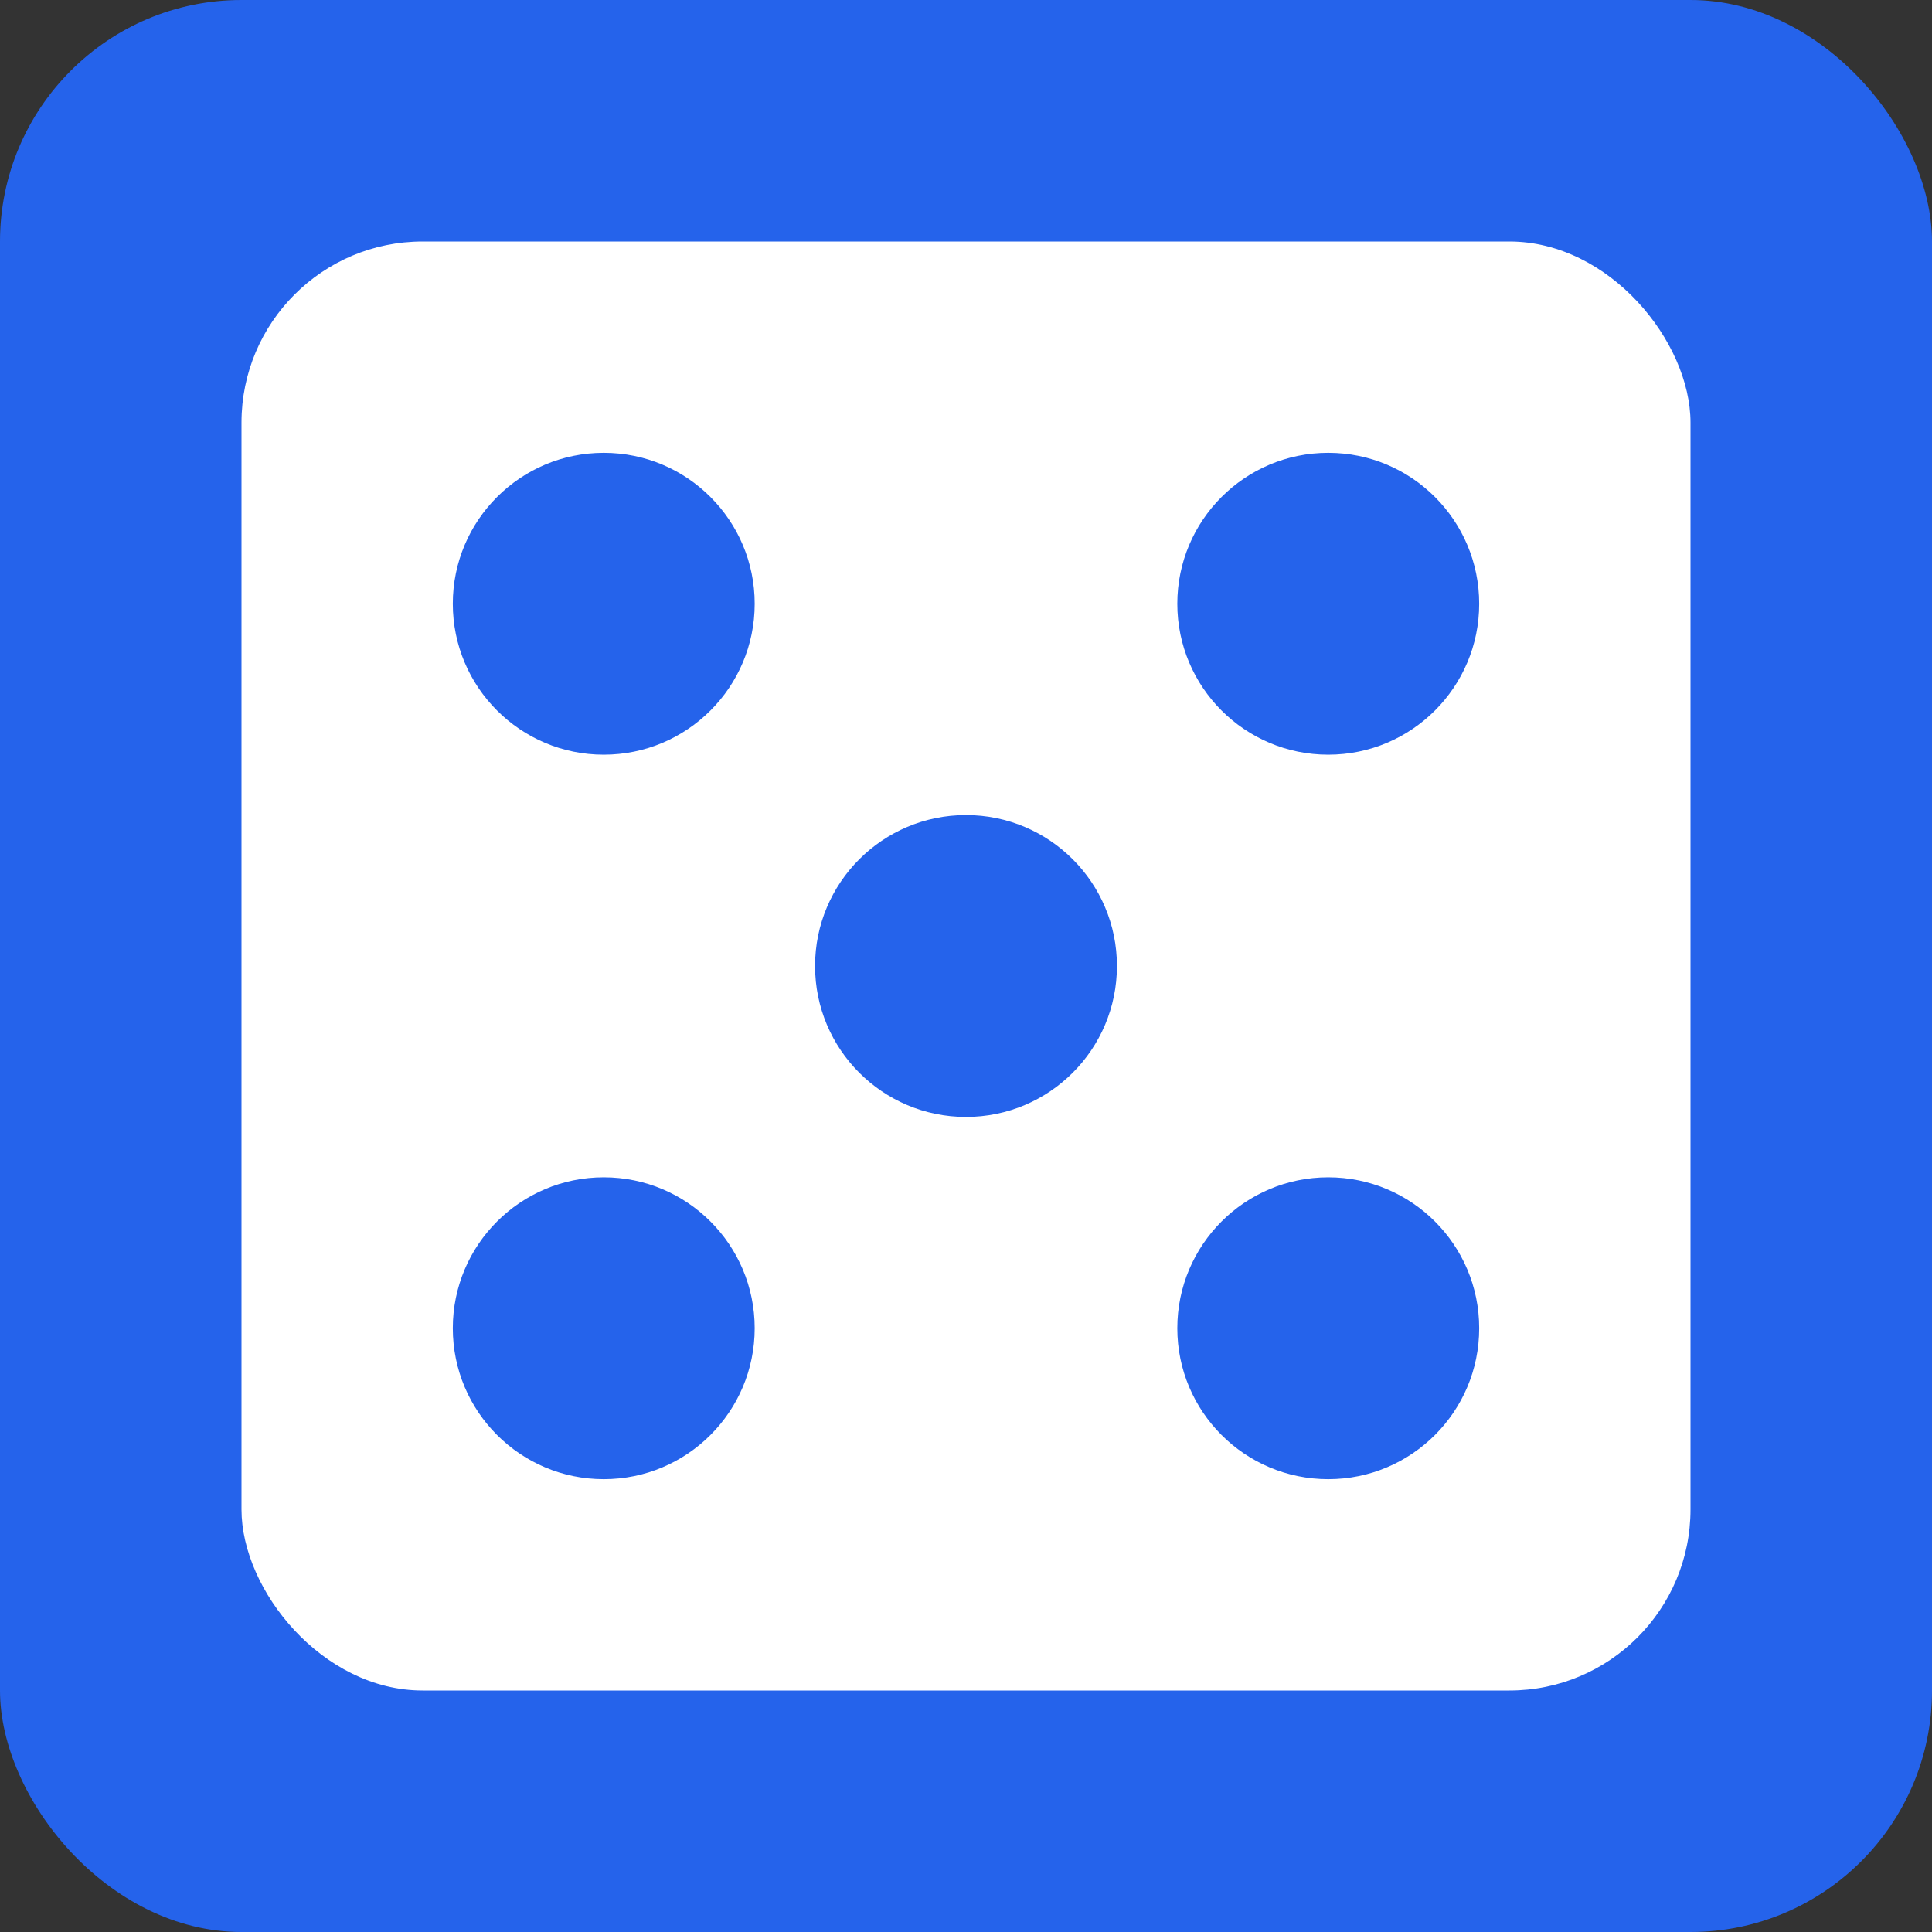 <svg xmlns="http://www.w3.org/2000/svg" viewBox="0 0 32 32">
  <rect x="0" y="0" width="32" height="32" fill="#333333" stroke="none"/>
  <!-- Background -->
  <rect width="32" height="32" rx="4" fill="#2563eb"/>
  
  <!-- Die face -->
  <g transform="translate(4, 4)">
    <!-- Main square -->
    <rect x="0" y="0" width="24" height="24" rx="3" fill="white"/>
    
    <!-- Dots (using 5 pattern for clear visibility) -->
    <circle cx="6" cy="6" r="2.5" fill="#2563eb"/>
    <circle cx="18" cy="6" r="2.5" fill="#2563eb"/>
    <circle cx="12" cy="12" r="2.5" fill="#2563eb"/>
    <circle cx="6" cy="18" r="2.5" fill="#2563eb"/>
    <circle cx="18" cy="18" r="2.5" fill="#2563eb"/>
  </g>
</svg>
